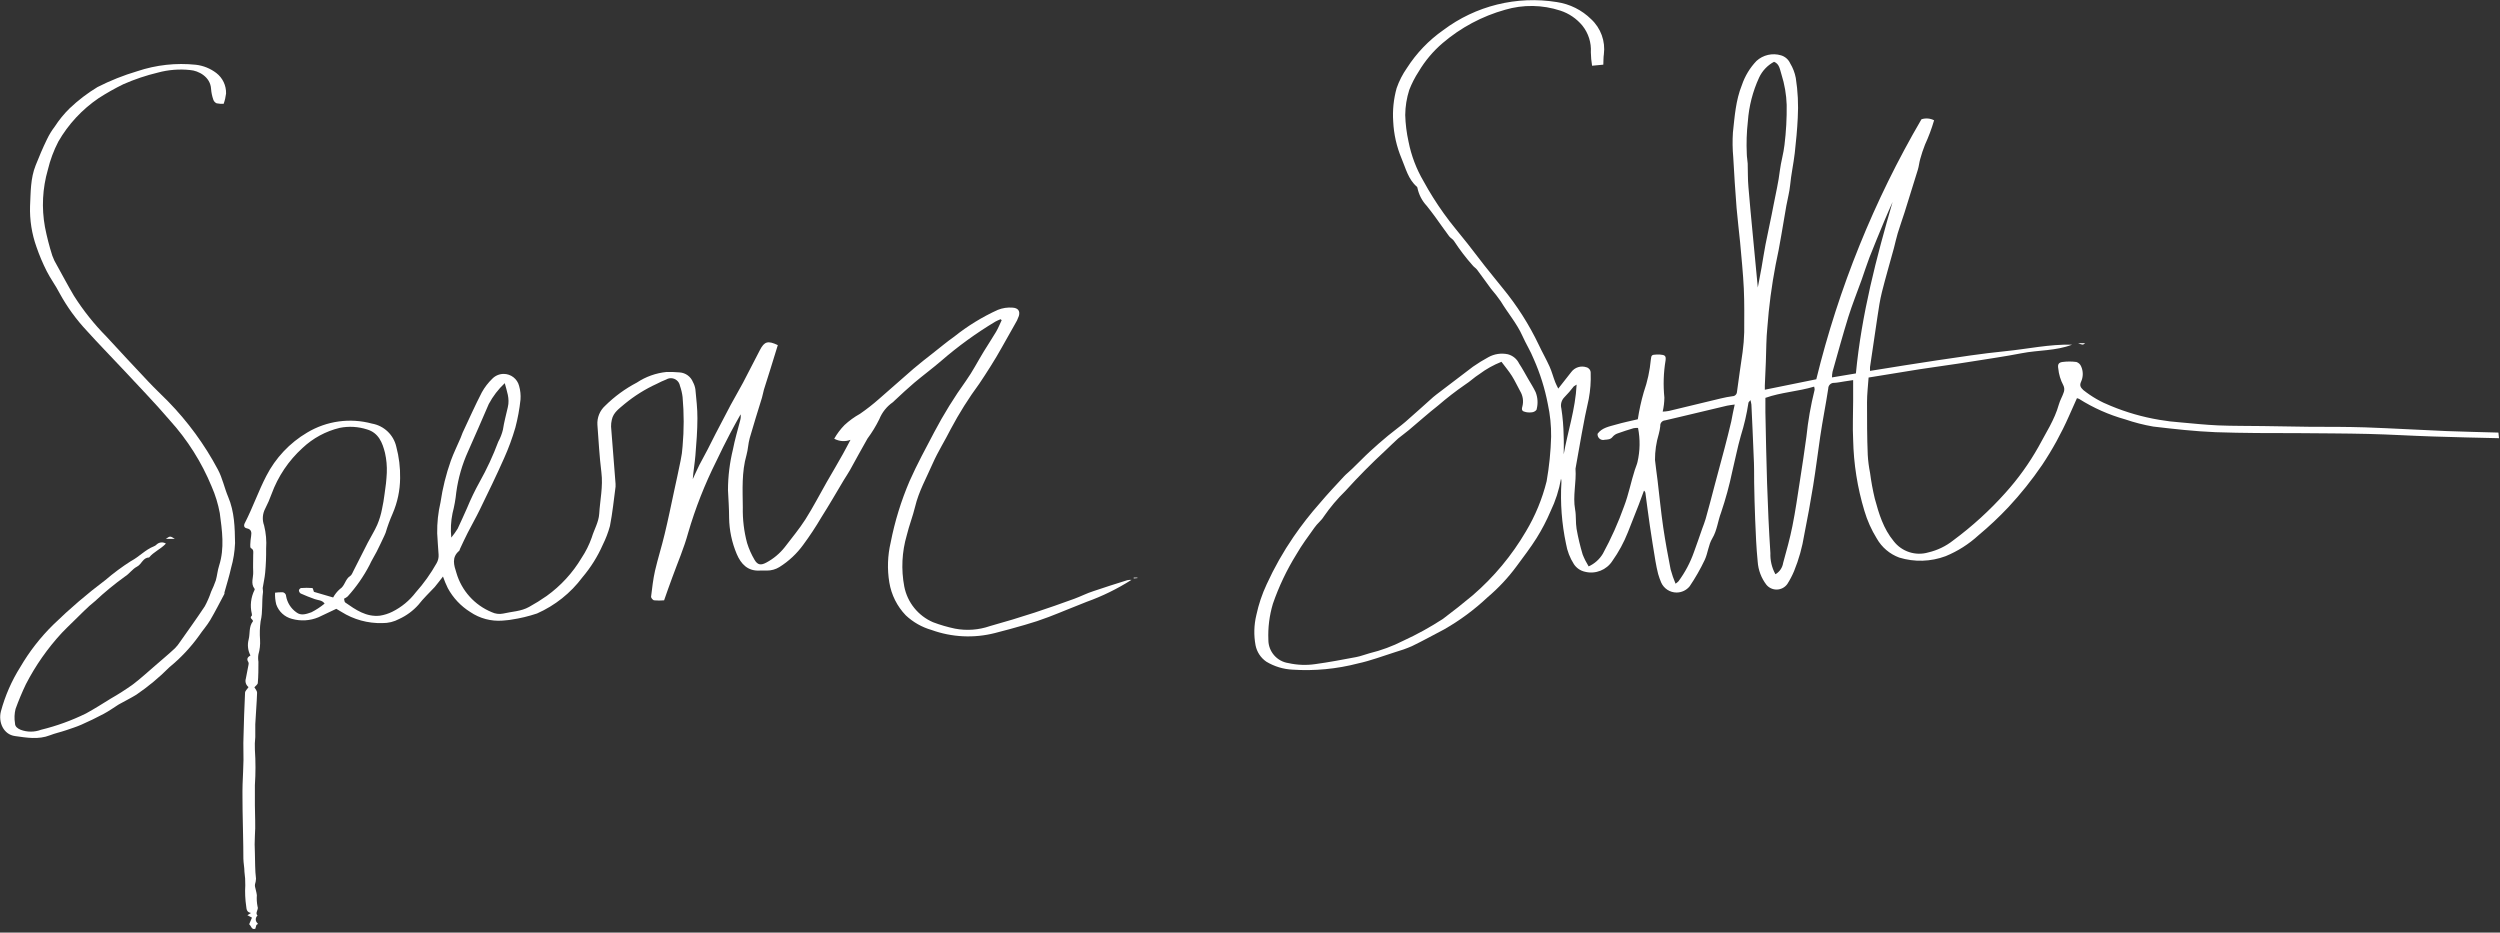 <?xml version="1.0" encoding="UTF-8" standalone="no"?>
<!DOCTYPE svg PUBLIC "-//W3C//DTD SVG 1.1//EN" "http://www.w3.org/Graphics/SVG/1.1/DTD/svg11.dtd">
<svg width="100%" height="100%" viewBox="0 0 445 166" version="1.1" xmlns="http://www.w3.org/2000/svg" xmlns:xlink="http://www.w3.org/1999/xlink" xml:space="preserve" xmlns:serif="http://www.serif.com/" style="fill-rule:evenodd;clip-rule:evenodd;stroke-linejoin:round;stroke-miterlimit:2;">
    <rect x="0" y="0" width="445" height="166" fill="#333333" stroke="none"/>
    <g id="Layer_2">
        <g id="Layer_1-2">
            <path d="M444.82,78C440.82,77.9 436.9,77.83 432.94,77.69C429.15,77.57 425.36,77.33 421.57,77.24C417.41,77.14 413.25,77.14 409.09,77.1C404.18,77.1 399.27,77.1 394.37,76.93C390.66,76.78 386.96,76.36 383.29,75.93C381.592,75.636 379.92,75.208 378.29,74.65C375.387,73.839 372.618,72.61 370.07,71C369.951,70.946 369.827,70.902 369.7,70.87C369.22,71.96 368.75,73.03 368.26,74.1C366.922,77.125 365.326,80.029 363.49,82.78C361.683,85.429 359.677,87.936 357.49,90.28C355.819,92.052 354.042,93.722 352.17,95.28C350.455,96.855 348.474,98.115 346.32,99C343.673,99.99 340.772,100.078 338.07,99.25C336.378,98.629 334.96,97.427 334.07,95.86C333.116,94.319 332.373,92.658 331.86,90.92C330.622,86.817 329.949,82.565 329.86,78.28C329.74,75.98 329.86,73.67 329.86,71.36L329.86,67.66L328.32,67.89C327.71,67.98 327.11,68.12 326.49,68.15C326.47,68.149 326.45,68.148 326.43,68.148C325.881,68.148 325.43,68.6 325.43,69.148C325.43,69.149 325.43,69.149 325.43,69.15C325,72 324.42,74.83 324,77.7C323.58,80.57 323.21,83.55 322.74,86.46C322.27,89.37 321.74,92.27 321.16,95.17C320.805,97.399 320.195,99.581 319.34,101.67C319.006,102.466 318.605,103.232 318.14,103.96C317.699,104.575 316.987,104.941 316.23,104.941C315.53,104.941 314.866,104.629 314.42,104.09C313.51,102.903 312.97,101.473 312.87,99.98C312.62,97.49 312.52,94.98 312.42,92.47C312.32,90.29 312.29,88.11 312.24,85.94C312.24,84.34 312.24,82.74 312.15,81.14C312.04,78.14 311.89,75.07 311.75,72.03C311.712,71.756 311.655,71.486 311.58,71.22C311.39,71.47 311.23,71.58 311.22,71.71C310.921,73.692 310.469,75.648 309.87,77.56C309.27,79.64 308.87,81.79 308.35,83.9C307.832,86.385 307.164,88.836 306.35,91.24C305.77,92.75 305.65,94.4 304.78,95.85C304.1,96.98 304.01,98.45 303.44,99.67C302.666,101.299 301.771,102.867 300.76,104.36C300.191,105.061 299.334,105.47 298.431,105.47C297.248,105.47 296.171,104.77 295.69,103.69C295.48,103.194 295.3,102.687 295.15,102.17C294.96,101.42 294.8,100.65 294.67,99.88C294.317,97.773 293.983,95.66 293.67,93.54C293.39,91.63 293.15,89.72 292.89,87.8C292.874,87.614 292.779,87.443 292.63,87.33C292.32,88.17 292.02,89 291.7,89.83C291.06,91.48 290.41,93.11 289.76,94.76C289.047,96.561 288.121,98.27 287,99.85C285.966,101.455 284.015,102.233 282.16,101.78C281.342,101.611 280.622,101.126 280.16,100.43C279.449,99.325 278.969,98.086 278.75,96.79C277.993,93.206 277.717,89.537 277.93,85.88C277.947,85.654 277.923,85.427 277.86,85.21C277.512,87.217 276.886,89.166 276,91C275.296,92.656 274.464,94.254 273.51,95.78C272.42,97.52 271.16,99.14 269.96,100.78C268.456,102.823 266.718,104.683 264.78,106.32C262.447,108.517 259.863,110.43 257.08,112.02C255.16,113.02 253.26,114.08 251.31,115.02C250.335,115.443 249.333,115.8 248.31,116.09C246.12,116.78 243.96,117.61 241.73,118.09C237.937,119.078 234.011,119.453 230.1,119.2C228.443,119.123 226.831,118.635 225.41,117.78C224.415,117.098 223.725,116.053 223.49,114.87C223.156,113.084 223.204,111.247 223.63,109.48C224.033,107.589 224.65,105.751 225.47,104C226.816,101.051 228.416,98.223 230.25,95.55C231.689,93.456 233.256,91.452 234.94,89.55C236.31,87.92 237.77,86.38 239.22,84.81C239.66,84.33 240.22,83.92 240.66,83.47C241.72,82.47 242.75,81.37 243.84,80.37C244.93,79.37 245.97,78.46 247.07,77.55C248.17,76.64 249.16,75.95 250.15,75.1C251.82,73.66 253.44,72.16 255.09,70.7C255.46,70.38 255.86,70.09 256.25,69.79C258.25,68.28 260.19,66.79 262.19,65.27C263.071,64.655 263.985,64.091 264.93,63.58C265.986,62.993 267.219,62.809 268.4,63.06C269.277,63.288 270.01,63.892 270.4,64.71C270.99,65.6 271.49,66.54 272.02,67.46C272.55,68.38 272.97,69 273.35,69.82C273.723,70.776 273.786,71.826 273.53,72.82C273.53,73.04 273.12,73.3 272.86,73.36C272.457,73.44 272.043,73.44 271.64,73.36C270.95,73.23 270.79,73.01 270.98,72.36C271.225,71.435 271.085,70.449 270.59,69.63C270.09,68.73 269.67,67.79 269.12,66.92C268.57,66.05 267.91,65.27 267.26,64.4C265.854,64.954 264.529,65.694 263.32,66.6C262.42,67.16 261.66,67.92 260.77,68.48C259.115,69.623 257.522,70.855 256,72.17C254.21,73.57 252.52,75.1 250.78,76.55C250.16,77.07 249.48,77.55 248.88,78.04C248.11,78.72 247.4,79.46 246.65,80.15C244.157,82.45 241.773,84.857 239.5,87.37C238.068,88.764 236.775,90.295 235.64,91.94C235.2,92.67 234.46,93.2 233.96,93.94C232.85,95.49 231.7,97.04 230.75,98.69C229.039,101.45 227.64,104.391 226.58,107.46C225.953,109.543 225.679,111.717 225.77,113.89C225.759,115.958 227.292,117.737 229.34,118.03C230.912,118.384 232.536,118.445 234.13,118.21C236.57,117.88 238.99,117.41 241.4,116.96C242.21,116.81 242.98,116.49 243.77,116.28C245.849,115.774 247.862,115.029 249.77,114.06C252.227,112.934 254.597,111.627 256.86,110.15C258.67,108.8 260.42,107.4 262.15,105.96C265.906,102.719 269.103,98.881 271.61,94.6C273.275,91.819 274.519,88.806 275.3,85.66C275.76,83.043 276.028,80.396 276.1,77.74C276.124,75.777 275.926,73.818 275.51,71.9C274.981,69.147 274.138,66.462 273,63.9C272.44,62.49 271.61,61.19 271,59.81C270,57.57 268.39,55.72 267.14,53.64C266.607,52.873 266.033,52.135 265.42,51.43C264.58,50.3 263.77,49.14 262.92,48.01C262.7,47.72 262.35,47.53 262.13,47.24C260.924,45.884 259.821,44.44 258.83,42.92C258.64,42.58 258.2,42.39 257.96,42.07C257.12,40.94 256.31,39.78 255.48,38.63C254.98,37.95 254.48,37.28 253.95,36.63C253.124,35.747 252.556,34.654 252.31,33.47C252.303,33.389 252.272,33.313 252.22,33.25C250.65,31.92 250.22,29.95 249.47,28.19C248.598,26.106 248.097,23.886 247.99,21.63C247.856,19.63 248.063,17.621 248.6,15.69C249.042,14.418 249.658,13.213 250.43,12.11C252.124,9.464 254.318,7.174 256.89,5.37C262.669,1.021 269.98,-0.786 277.12,0.37C279.428,0.713 281.569,1.781 283.23,3.42C284.943,5.009 285.785,7.332 285.49,9.65C285.4,10.21 285.43,10.79 285.39,11.51L283.39,11.7C283.258,10.91 283.185,10.111 283.17,9.31C283.275,7.604 282.744,5.918 281.68,4.58C280.65,3.326 279.283,2.392 277.74,1.89C274.552,0.841 271.119,0.789 267.9,1.74C263.814,2.885 260.027,4.905 256.8,7.66C255.108,9.104 253.665,10.817 252.53,12.73C251.858,13.758 251.295,14.854 250.85,16C250.387,17.445 250.145,18.952 250.13,20.47C250.176,22.068 250.374,23.659 250.72,25.22C251.21,27.704 252.116,30.088 253.4,32.27C254.48,34.253 255.682,36.166 257,38C258.32,39.87 259.84,41.6 261.25,43.4C262.25,44.68 263.25,46 264.25,47.28C265.25,48.56 266.4,49.93 267.47,51.28C270.022,54.378 272.185,57.776 273.91,61.4C274.52,62.7 275.24,63.95 275.83,65.26C276.23,66.15 276.47,67.11 276.83,68.03C276.96,68.38 277.15,68.72 277.37,69.17C278.21,68.1 278.95,67.17 279.68,66.23C280.304,65.381 281.415,65.036 282.41,65.38C282.854,65.504 283.157,65.92 283.14,66.38C283.198,67.928 283.084,69.477 282.8,71C281.85,75.11 281.2,79.28 280.44,83.43C280.62,85.86 279.93,88.26 280.37,90.7C280.58,91.82 280.44,93.01 280.63,94.14C280.901,95.676 281.262,97.196 281.71,98.69C282.002,99.431 282.36,100.144 282.78,100.82C283.832,100.34 284.715,99.552 285.31,98.56C286.789,95.846 288.053,93.021 289.09,90.11C289.9,88 290.31,85.78 291,83.64C291.15,83.18 291.36,82.72 291.47,82.25C291.935,80.254 291.969,78.181 291.57,76.17C291.306,76.156 291.041,76.173 290.78,76.22C289.83,76.51 288.89,76.8 287.96,77.14C287.615,77.252 287.308,77.456 287.07,77.73C286.68,78.25 286.18,78.23 285.64,78.28C285.55,78.306 285.457,78.319 285.364,78.319C284.815,78.319 284.364,77.867 284.364,77.319C284.364,77.282 284.366,77.246 284.37,77.21C285.15,76.12 286.46,75.92 287.66,75.57C288.86,75.22 290.37,74.9 291.53,74.63C291.777,72.998 292.131,71.385 292.59,69.8C293.246,67.926 293.669,65.978 293.85,64C293.93,63.21 294.02,63.14 294.85,63.11L295.47,63.11C296.35,63.18 296.58,63.32 296.47,64.16C296.105,66.347 296.035,68.574 296.26,70.78C296.249,71.618 296.148,72.453 295.96,73.27C296.329,73.255 296.696,73.215 297.06,73.15L306.31,70.92C306.989,70.754 307.677,70.624 308.37,70.53C308.796,70.531 309.154,70.195 309.18,69.77C309.49,67.41 309.84,65.06 310.18,62.69C310.342,61.51 310.438,60.321 310.47,59.13C310.47,56.55 310.52,53.96 310.4,51.38C310.27,48.63 309.98,45.88 309.74,43.14C309.55,41.14 309.28,39.06 309.11,37.01C308.877,34.017 308.68,31.017 308.52,28.01C308.385,26.537 308.365,25.056 308.46,23.58C308.77,20.73 308.96,17.85 310.06,15.13C310.602,13.532 311.486,12.071 312.65,10.85C313.828,9.772 315.491,9.391 317.02,9.85C317.744,10.063 318.34,10.582 318.65,11.27C319.136,12.07 319.475,12.95 319.65,13.87C320.019,16.228 320.136,18.618 320,21C319.9,23.08 319.7,25.16 319.47,27.23C319.25,29.15 318.82,31.05 318.64,32.99C318.52,34.2 318.19,35.4 317.97,36.61C317.34,40.13 316.83,43.67 316.06,47.15C315.356,50.825 314.865,54.538 314.59,58.27C314.38,60.27 314.4,62.37 314.32,64.43L314.14,68.61L314.14,69.37L323.3,67.51C327.28,51.263 333.585,35.675 342.02,21.23C342.764,20.988 343.574,21.053 344.27,21.41C343.837,22.894 343.296,24.345 342.65,25.75C342.32,26.584 342.037,27.435 341.8,28.3C341.62,28.92 341.57,29.58 341.38,30.2C340.6,32.75 339.81,35.28 339.01,37.82C338.61,39.06 338.17,40.29 337.79,41.54C337.53,42.4 337.35,43.28 337.12,44.15C336.41,46.76 335.64,49.37 334.98,52C334.62,53.43 334.41,54.9 334.19,56.36C333.73,59.36 333.3,62.36 332.86,65.36C332.844,65.58 332.844,65.8 332.86,66.02C336.86,65.38 340.86,64.72 344.79,64.14C348.72,63.56 352.85,62.92 356.89,62.52C360.93,62.12 364.8,61.25 368.83,61.35C365.93,62.48 362.83,62.29 359.83,62.88C356.83,63.47 353.83,63.88 350.83,64.37C347.83,64.86 344.72,65.26 341.67,65.73C338.62,66.2 335.67,66.73 332.61,67.2C332.51,68.67 332.33,70.14 332.33,71.61C332.33,74.74 332.33,77.87 332.46,80.99C332.523,82.058 332.66,83.121 332.87,84.17C333.069,85.707 333.349,87.233 333.71,88.74C334.44,91.43 335.23,94.1 337.08,96.33C338.52,98.2 340.976,98.998 343.24,98.33C344.852,97.955 346.362,97.227 347.66,96.2C351.04,93.701 354.157,90.863 356.96,87.73C359.216,85.228 361.188,82.485 362.84,79.55C364.14,77.08 365.71,74.74 366.47,72.01C366.69,71.22 367.14,70.51 367.38,69.73C367.491,69.347 367.451,68.935 367.27,68.58C366.775,67.649 366.469,66.63 366.37,65.58C366.24,64.87 366.43,64.52 367.13,64.43C367.947,64.325 368.773,64.325 369.59,64.43C369.967,64.549 370.274,64.827 370.43,65.19C370.834,66.065 370.834,67.075 370.43,67.95C370.14,68.58 370.31,68.95 370.83,69.43C372.312,70.611 373.964,71.562 375.73,72.25C378.506,73.404 381.405,74.236 384.37,74.73C385.628,74.948 386.896,75.102 388.17,75.19C390.38,75.39 392.6,75.62 394.82,75.72C397.49,75.83 400.17,75.8 402.82,75.84C405.47,75.88 408.43,75.94 411.23,75.97C414.49,75.97 417.75,75.97 421,76.07C425.82,76.24 430.64,76.53 435.46,76.73C438.54,76.85 441.63,76.91 444.72,77L444.82,78ZM308.82,72C308.22,72.09 307.82,72.12 307.42,72.21C304.62,72.86 301.82,73.53 299.02,74.21C298.14,74.41 297.26,74.64 296.38,74.83C295.903,74.859 295.525,75.26 295.525,75.738C295.525,75.769 295.527,75.8 295.53,75.83C295.48,76.313 295.389,76.792 295.26,77.26C294.809,78.755 294.583,80.309 294.59,81.87C294.72,83.1 294.9,84.31 295.05,85.54C295.38,88.3 295.65,91.08 296.05,93.84C296.42,96.35 296.88,98.84 297.37,101.35C297.604,102.219 297.898,103.072 298.25,103.9C298.436,103.773 298.61,103.629 298.77,103.47C299.94,101.887 300.867,100.137 301.52,98.28C302.02,96.89 302.52,95.5 302.99,94.11C303.19,93.53 303.44,92.97 303.6,92.38C304.16,90.38 304.69,88.38 305.23,86.3C305.81,84.12 306.41,81.95 306.98,79.76C307.4,78.18 307.79,76.59 308.17,74.99C308.35,74 308.54,73.06 308.78,72L308.82,72ZM316.06,102.2C316.782,101.766 317.273,101.032 317.4,100.2C318,98.03 318.61,95.85 319.05,93.64C319.59,90.96 319.97,88.25 320.39,85.54C320.81,82.83 321.19,80.35 321.54,77.74C321.826,74.925 322.314,72.135 323,69.39C323,69.25 323,69.09 322.92,68.82C320.03,69.69 317.05,69.82 314.24,70.82L314.24,73.34C314.33,77.57 314.4,81.8 314.54,86.03C314.68,90.26 314.86,94.32 315.13,98.46C315.082,99.752 315.383,101.034 316,102.17L316.06,102.2ZM315.78,11C314.613,11.624 313.679,12.61 313.12,13.81C311.988,16.268 311.31,18.911 311.12,21.61C310.902,23.528 310.839,25.461 310.93,27.39C310.93,27.96 311.06,28.53 311.09,29.1C311.14,30.49 311.09,31.89 311.22,33.28C311.44,36.06 311.72,38.84 311.98,41.62C312.27,44.71 312.57,47.79 312.89,51.18C313.15,49.82 313.36,48.74 313.55,47.66C313.8,46.28 313.99,44.9 314.26,43.53C314.72,41.17 315.26,38.82 315.7,36.46C316.08,34.46 316.58,32.4 316.82,30.33C317.01,28.8 317.47,27.33 317.64,25.78C317.93,23.422 318.06,21.046 318.03,18.67C317.97,16.829 317.657,15.005 317.1,13.25C316.82,12.39 316.75,11.37 315.78,11ZM336.92,35.86C336.4,37.05 335.86,38.24 335.36,39.45C334.48,41.57 333.6,43.69 332.76,45.83C332.26,47.13 331.85,48.46 331.38,49.78C330.59,51.98 329.71,54.16 329.01,56.39C328.01,59.63 327.11,62.91 326.19,66.18C326.126,66.51 326.093,66.844 326.09,67.18L330.35,66.47C331.36,55.91 334,45.85 336.92,35.81L336.92,35.86ZM278.34,80.88C279.01,76.98 280.42,72.88 280.64,68.46C280.465,68.549 280.298,68.653 280.14,68.77C279.625,69.448 279.067,70.093 278.47,70.7C277.944,71.221 277.734,71.984 277.92,72.7C278.167,74.316 278.304,75.946 278.33,77.58C278.39,78.77 278.34,80 278.34,80.88Z" style="fill:white;fill-rule:nonzero;"/>
            <path d="M201.41,103.21C198.898,104.81 196.214,106.125 193.41,107.13C191.15,108 188.93,108.96 186.67,109.82C185.28,110.35 183.87,110.82 182.45,111.22C180.68,111.74 178.89,112.22 177.1,112.68C173.364,113.636 169.425,113.444 165.8,112.13C164.091,111.64 162.524,110.748 161.23,109.53C159.683,107.923 158.661,105.882 158.3,103.68C157.909,101.314 157.991,98.894 158.54,96.56C159.273,92.804 160.403,89.137 161.91,85.62C163.24,82.62 164.79,79.79 166.3,76.91C167.968,73.744 169.852,70.696 171.94,67.79C173.11,66.15 174.03,64.34 175.08,62.62C175.81,61.42 176.59,60.26 177.3,59.06C177.69,58.4 177.97,57.68 178.3,56.99L178.1,56.82C177.783,56.947 177.472,57.091 177.17,57.25C173.756,59.299 170.527,61.641 167.52,64.25C165.96,65.59 164.31,66.81 162.74,68.13C161.58,69.13 160.48,70.13 159.36,71.19C159.2,71.33 159.07,71.48 158.91,71.61C157.84,72.357 157.009,73.4 156.52,74.61C155.923,75.825 155.217,76.983 154.41,78.07C153.34,79.92 152.34,81.81 151.3,83.67C150.96,84.28 150.56,84.85 150.2,85.45C148.88,87.66 147.59,89.9 146.2,92.09C145.218,93.761 144.15,95.38 143,96.94C141.85,98.538 140.4,99.897 138.73,100.94C138.06,101.352 137.287,101.567 136.5,101.56L135.27,101.56C133.09,101.7 131.89,100.38 131.14,98.62C130.273,96.571 129.811,94.374 129.78,92.15C129.78,90.5 129.66,88.86 129.58,87.22C129.587,84.79 129.883,82.37 130.46,80.01C130.79,78.28 131.3,76.59 131.74,74.88C131.851,74.514 131.882,74.129 131.83,73.75C131.21,74.87 130.57,75.98 129.98,77.12C129.13,78.76 128.29,80.41 127.49,82.12C125.444,86.204 123.771,90.465 122.49,94.85C121.76,97.54 120.63,100.12 119.68,102.75C119.2,104.1 118.68,105.45 118.21,106.86C117.628,106.911 117.042,106.911 116.46,106.86C116.23,106.86 115.87,106.42 115.89,106.22C116.08,104.68 116.25,103.12 116.59,101.61C117.1,99.41 117.79,97.26 118.31,95.06C118.93,92.51 119.45,89.94 120,87.38C120.39,85.58 120.79,83.78 121.15,81.97C121.331,81.13 121.448,80.278 121.5,79.42C121.76,76.509 121.76,73.581 121.5,70.67C121.417,69.988 121.26,69.317 121.03,68.67C120.894,67.893 120.213,67.32 119.424,67.32C119.131,67.32 118.842,67.4 118.59,67.55C118.016,67.776 117.456,68.033 116.91,68.32C114.848,69.261 112.919,70.468 111.17,71.91C110.26,72.7 109.17,73.4 108.9,74.73C108.807,75.123 108.764,75.526 108.77,75.93C109.02,79.34 109.3,82.74 109.57,86.14C109.585,86.303 109.585,86.467 109.57,86.63C109.26,88.96 109.03,91.29 108.57,93.63C108.256,94.779 107.831,95.894 107.3,96.96C106.378,99.054 105.159,101.004 103.68,102.75C101.583,105.56 98.796,107.781 95.59,109.2C94.112,109.697 92.593,110.062 91.05,110.29C90.53,110.4 89.99,110.4 89.45,110.47C87.419,110.624 85.395,110.085 83.71,108.94C82.03,107.895 80.652,106.43 79.71,104.69C79.382,104.018 79.095,103.327 78.85,102.62C78.31,103.31 77.85,103.93 77.38,104.49C76.38,105.56 75.38,106.49 74.48,107.65C73.524,108.722 72.356,109.583 71.05,110.18C70.129,110.677 69.096,110.928 68.05,110.91C65.479,110.978 62.945,110.282 60.77,108.91C60.46,108.71 60.14,108.54 59.86,108.37C58.76,108.89 57.73,109.37 56.69,109.87C55.195,110.498 53.53,110.601 51.97,110.16C50.662,109.828 49.608,108.856 49.17,107.58C49.001,106.9 48.93,106.2 48.96,105.5C49.364,105.445 49.772,105.418 50.18,105.42C50.197,105.419 50.213,105.418 50.23,105.418C50.602,105.418 50.91,105.718 50.92,106.09C51.119,107.254 51.77,108.293 52.73,108.98C53.6,109.68 54.6,109.27 55.44,108.98C56.274,108.553 57.058,108.037 57.78,107.44C57.34,106.8 56.62,106.86 56.02,106.64C55.17,106.34 54.34,106.01 53.52,105.64C53.33,105.512 53.214,105.299 53.21,105.07C53.21,104.94 53.45,104.68 53.59,104.67C54.256,104.619 54.924,104.619 55.59,104.67C55.7,104.67 55.78,105.1 55.88,105.35L59.3,106.35C59.608,105.788 60.01,105.284 60.49,104.86C61.41,104.29 61.43,103.09 62.33,102.53C62.63,102.34 62.77,101.87 62.96,101.53C63.79,99.89 64.61,98.24 65.46,96.6C66.01,95.53 66.67,94.51 67.15,93.41C67.532,92.506 67.817,91.564 68,90.6C68.2,89.73 68.33,88.84 68.45,87.95C68.654,86.698 68.787,85.436 68.85,84.17C68.899,82.978 68.792,81.784 68.53,80.62C68.08,78.81 67.4,77.05 65.34,76.44C63.767,75.933 62.091,75.836 60.47,76.16C57.989,76.756 55.707,77.991 53.85,79.74C51.378,81.984 49.487,84.795 48.34,87.93C48.019,88.82 47.642,89.688 47.21,90.53C46.718,91.455 46.645,92.548 47.01,93.53C47.347,94.879 47.469,96.273 47.37,97.66C47.388,99.089 47.331,100.517 47.2,101.94C47.12,102.85 46.9,103.76 46.76,104.67C46.76,104.92 46.84,105.18 46.81,105.43C46.57,107.14 46.81,108.87 46.39,110.59C46.241,111.68 46.207,112.783 46.29,113.88C46.343,114.757 46.245,115.636 46,116.48C45.929,116.914 45.929,117.356 46,117.79C46,119.04 46,120.31 45.89,121.56C45.89,121.83 45.5,122.07 45.28,122.34C45.41,122.59 45.77,122.94 45.76,123.34C45.7,125.2 45.53,127.06 45.44,128.93L45.44,131.21C45.357,131.947 45.334,132.689 45.37,133.43C45.51,135.538 45.51,137.652 45.37,139.76L45.37,143.33C45.37,145.15 45.51,146.98 45.37,148.79C45.314,149.789 45.314,150.791 45.37,151.79C45.43,153.33 45.37,154.87 45.57,156.41C45.554,156.75 45.493,157.086 45.39,157.41C45.37,157.543 45.37,157.677 45.39,157.81C45.49,158.32 45.66,158.81 45.72,159.34C45.669,160.009 45.709,160.682 45.84,161.34C46.1,161.94 45.33,162.46 45.84,162.97C45.639,163.141 45.524,163.392 45.524,163.655C45.524,163.918 45.639,164.169 45.84,164.34C46.041,164.511 45.68,164.55 45.63,164.67C45.58,164.79 45.52,165.07 45.45,165.31C44.77,165.58 44.72,164.78 44.35,164.52L44.85,163.34L44.04,162.91L44.65,162.53C44.65,162.53 44.65,162.48 44.58,162.48C43.96,162.36 43.87,161.87 43.83,161.36C43.643,160.113 43.586,158.849 43.66,157.59C43.674,156.784 43.624,155.978 43.51,155.18C43.51,154.4 43.33,153.62 43.32,152.83C43.32,149.98 43.22,147.12 43.18,144.27C43.18,142.71 43.13,141.15 43.18,139.59C43.23,138.03 43.32,136.73 43.34,135.3C43.36,133.87 43.28,132.61 43.34,131.3C43.4,128.633 43.493,125.967 43.62,123.3C43.62,122.99 44,122.69 44.24,122.3C43.777,121.95 43.584,121.343 43.76,120.79C43.92,120 44.08,119.21 44.22,118.41C44.282,118.235 44.282,118.045 44.22,117.87C43.83,117.3 44.08,116.96 44.58,116.67C44.128,115.81 44.01,114.812 44.25,113.87C44.54,112.79 44.25,111.57 45.02,110.59C45.09,110.24 44.28,110.07 44.82,109.59C44.88,109.53 44.82,109.36 44.82,109.24C44.479,107.817 44.653,106.318 45.31,105.01C45.31,104.95 45.37,104.84 45.31,104.8C44.57,103.86 45.12,102.8 45.07,101.8C45.02,100.8 45.07,99.8 45.07,98.74C45.07,98.32 45.22,97.84 44.66,97.57C44.54,97.5 44.53,97.13 44.55,96.9C44.55,96.4 44.64,95.9 44.7,95.42C44.8,94.76 44.77,94.21 43.92,94.04C43.39,93.93 43.35,93.49 43.61,93.04C45,90.33 46,87.42 47.4,84.72C49.045,81.511 51.566,78.834 54.67,77C58.137,74.919 62.308,74.341 66.21,75.4C68.349,75.771 70.063,77.402 70.54,79.52C71.027,81.342 71.256,83.224 71.22,85.11C71.205,87.281 70.753,89.427 69.89,91.42C69.401,92.529 68.983,93.668 68.64,94.83C68.57,95.02 68.49,95.2 68.4,95.39C67.95,96.33 67.52,97.28 67.04,98.21C66.56,99.14 66.14,99.76 65.78,100.57C64.73,102.594 63.423,104.473 61.89,106.16C61.693,106.326 61.474,106.464 61.24,106.57C61.31,106.81 61.3,107.14 61.45,107.24C63.31,108.54 65.19,109.86 67.63,109.59C68.395,109.471 69.137,109.235 69.83,108.89C71.465,108.078 72.892,106.901 74,105.45C75.425,103.853 76.672,102.106 77.72,100.24C77.983,99.782 78.105,99.257 78.07,98.73C77.95,97.46 77.92,96.19 77.82,94.92C77.791,93.069 77.989,91.222 78.41,89.42C78.781,86.893 79.398,84.408 80.25,82C80.75,80.62 81.41,79.3 81.99,77.94C82.12,77.65 82.21,77.33 82.34,77.03C83.47,74.63 84.55,72.19 85.77,69.83C86.27,68.932 86.9,68.114 87.64,67.4C88.172,66.86 88.899,66.555 89.657,66.555C90.948,66.555 92.083,67.439 92.4,68.69C92.626,69.482 92.711,70.308 92.65,71.13C92.471,72.818 92.163,74.489 91.73,76.13C91.189,77.984 90.521,79.798 89.73,81.56C88.36,84.65 86.88,87.69 85.4,90.73C84.73,92.12 83.95,93.46 83.25,94.84C82.77,95.78 82.33,96.74 81.88,97.7C81.82,97.81 81.82,97.97 81.74,98.04C80.35,99.2 80.8,100.6 81.24,101.97C82.162,105.14 84.484,107.72 87.54,108.97C88.162,109.267 88.864,109.354 89.54,109.22C91.09,108.85 92.75,108.84 94.18,108.03C95.258,107.438 96.303,106.787 97.31,106.08C99.822,104.273 101.936,101.969 103.52,99.31C104.271,98.18 104.879,96.96 105.33,95.68C105.75,94.27 106.56,92.97 106.66,91.46C106.81,89.01 107.36,86.6 107.05,84.1C106.7,81.29 106.55,78.46 106.34,75.63C106.255,74.348 106.76,73.095 107.71,72.23C109.377,70.58 111.282,69.188 113.36,68.1C114.946,67.047 116.766,66.398 118.66,66.21C119.44,66.21 120.22,66.21 120.99,66.29C122.042,66.365 122.962,67.04 123.35,68.02C123.567,68.418 123.713,68.851 123.78,69.3C123.94,71.01 124.15,72.73 124.14,74.45C124.14,76.66 123.96,78.88 123.78,81.09C123.67,82.47 123.42,83.84 123.31,85.29C123.7,84.45 124.07,83.6 124.48,82.78C125.493,80.927 126.46,79.067 127.38,77.2C128.26,75.487 129.153,73.78 130.06,72.08C130.78,70.74 131.56,69.44 132.28,68.08C133.28,66.16 134.28,64.22 135.28,62.28C136.06,60.78 136.69,60.59 138.45,61.43C138.03,62.81 137.6,64.21 137.16,65.61C136.72,67.01 136.36,68.1 135.98,69.35C135.84,69.82 135.77,70.35 135.63,70.79C134.9,73.19 134.13,75.57 133.45,77.98C133.17,78.98 133.16,79.98 132.88,80.98C132,84.05 132.19,87.17 132.22,90.29C132.172,92.435 132.427,94.577 132.98,96.65C133.304,97.699 133.751,98.706 134.31,99.65C134.86,100.59 135.45,100.65 136.4,100.14C137.679,99.459 138.803,98.519 139.7,97.38C140.94,95.75 142.27,94.16 143.37,92.44C144.73,90.29 145.9,88.02 147.16,85.81C148.16,84.13 149.09,82.46 150.04,80.81C150.5,79.99 150.93,79.14 151.39,78.29C150.441,78.652 149.38,78.579 148.49,78.09C148.994,77.205 149.609,76.388 150.32,75.66C151.156,74.885 152.083,74.213 153.08,73.66C154.265,72.842 155.401,71.954 156.48,71C158.54,69.23 160.55,67.4 162.61,65.63C163.7,64.69 164.84,63.82 165.97,62.93C167.26,61.93 168.52,60.85 169.84,59.93C172.22,58.026 174.827,56.424 177.6,55.16C178.44,54.822 179.348,54.685 180.25,54.76C181.2,54.82 181.61,55.34 181.36,56.24C181.171,56.784 180.92,57.304 180.61,57.79C179.863,59.123 179.1,60.477 178.32,61.85C177.68,62.98 177.03,64.11 176.32,65.21C175.61,66.31 175.01,67.29 174.32,68.29C172.428,70.859 170.727,73.563 169.23,76.38C168.23,78.38 166.96,80.38 166.04,82.46C164.93,85.01 163.54,87.46 162.89,90.19C162.48,91.9 161.82,93.55 161.41,95.26C160.538,98.228 160.383,101.361 160.96,104.4C161.512,107.235 163.436,109.62 166.09,110.76C167.362,111.241 168.669,111.622 170,111.9C172.078,112.294 174.223,112.136 176.22,111.44C178.887,110.7 181.527,109.903 184.14,109.05C186.52,108.28 188.87,107.43 191.23,106.58C192.38,106.16 193.49,105.58 194.64,105.22C196.64,104.53 198.64,103.91 200.64,103.28C200.893,103.226 201.151,103.203 201.41,103.21ZM89.84,68.21C88.697,69.283 87.737,70.536 87,71.92C85.77,74.73 84.58,77.56 83.31,80.36C82.267,82.663 81.563,85.105 81.22,87.61C81.093,88.875 80.869,90.129 80.55,91.36C80.256,92.784 80.182,94.244 80.33,95.69C80.74,95.188 81.118,94.66 81.46,94.11C82.05,92.9 82.57,91.66 83.13,90.44C83.788,88.849 84.535,87.296 85.37,85.79C86.658,83.492 87.768,81.098 88.69,78.63C89.06,77.956 89.339,77.237 89.52,76.49C89.72,75.15 90.09,73.82 90.39,72.49C90.77,70.92 90.21,69.63 89.84,68.18L89.84,68.21Z" style="fill:white;fill-rule:nonzero;"/>
            <path d="M29.53,96.76C28.59,97.76 27.35,98.23 26.53,99.24C25.44,99.24 25.23,100.43 24.39,100.86C23.55,101.29 23.02,102.15 22.23,102.63C20.369,103.972 18.595,105.432 16.92,107C15.54,108.08 14.34,109.39 13.07,110.6C12.37,111.28 11.67,111.96 11,112.66C8.468,115.401 6.319,118.473 4.61,121.79C3.924,123.225 3.31,124.694 2.77,126.19C2.56,127.027 2.526,127.899 2.67,128.75C2.67,129.33 3.11,129.66 3.67,129.9C4.84,130.34 6.13,130.34 7.3,129.9C10.064,129.225 12.746,128.253 15.3,127C16.8,126.18 18.25,125.26 19.7,124.36C21.055,123.587 22.37,122.746 23.64,121.84C25.05,120.78 26.34,119.57 27.69,118.42C28.83,117.42 29.99,116.47 31.11,115.42C31.459,115.077 31.768,114.694 32.03,114.28C33.52,112.16 35.03,110.07 36.46,107.91C36.906,107.08 37.281,106.214 37.58,105.32C37.893,104.669 38.17,104.001 38.41,103.32C38.66,102.46 38.72,101.54 39,100.69C40,97.58 39.53,94.43 39.12,91.32C38.822,89.703 38.339,88.126 37.68,86.62C35.895,82.282 33.37,78.286 30.22,74.81C27.53,71.66 24.63,68.69 21.81,65.65C19.71,63.4 17.54,61.2 15.48,58.91C13.573,56.884 11.933,54.622 10.6,52.18C9.91,50.83 8.99,49.61 8.31,48.26C7.605,46.867 6.997,45.427 6.49,43.95C5.659,41.623 5.272,39.16 5.35,36.69C5.47,34.25 5.41,31.76 6.35,29.42C6.97,27.87 7.61,26.33 8.35,24.82C8.738,24.003 9.211,23.229 9.76,22.51C10.518,21.339 11.403,20.256 12.4,19.28C13.909,17.845 15.569,16.578 17.35,15.5C19.616,14.348 21.983,13.404 24.42,12.68C27.787,11.55 31.358,11.158 34.89,11.53C36.206,11.687 37.457,12.195 38.51,13C39.637,13.869 40.28,15.228 40.24,16.65C40.167,17.274 40.023,17.888 39.81,18.48C39.391,18.499 38.972,18.469 38.56,18.39C38.281,18.266 38.067,18.03 37.97,17.74C37.753,17.12 37.618,16.475 37.57,15.82C37.45,13.67 35.32,12.58 33.86,12.47C31.932,12.261 29.982,12.413 28.11,12.92C25.995,13.426 23.93,14.122 21.94,15C20.429,15.74 18.964,16.568 17.55,17.48C14.607,19.482 12.156,22.125 10.38,25.21C9.559,26.795 8.935,28.474 8.52,30.21C7.562,33.521 7.384,37.009 8,40.4C8.338,42.127 8.775,43.833 9.31,45.51C9.53,46.125 9.815,46.715 10.16,47.27C11.16,49.07 12.11,50.88 13.16,52.65C14.823,55.274 16.764,57.712 18.95,59.92C21.43,62.6 23.9,65.29 26.4,67.92C27.52,69.11 28.72,70.24 29.88,71.41C33.412,75.018 36.409,79.113 38.78,83.57C39.6,85.09 39.94,86.86 40.62,88.46C41.74,91.1 41.8,93.91 41.84,96.68C41.78,98.176 41.542,99.66 41.13,101.1C40.81,102.57 40.35,104 39.95,105.46L39.95,105.7C39.12,107.25 38.33,108.83 37.44,110.34C36.86,111.34 36.08,112.18 35.44,113.14C33.935,115.237 32.16,117.127 30.16,118.76C28.351,120.581 26.372,122.225 24.25,123.67C23.32,124.24 22.33,124.73 21.38,125.26L21.06,125.44C20.2,125.99 19.37,126.58 18.47,127.06C17.16,127.76 15.83,128.4 14.47,129C13.58,129.39 12.64,129.68 11.71,130C10.78,130.32 9.8,130.52 8.89,130.88C6.83,131.69 4.72,131.3 2.67,131.02C0.62,130.74 -0.33,128.56 0.16,126.63C0.91,123.843 2.073,121.183 3.61,118.74C5.23,115.965 7.214,113.419 9.51,111.17C12.422,108.337 15.512,105.691 18.76,103.25C20.201,102.013 21.728,100.88 23.33,99.86C24.78,99.1 25.85,97.86 27.38,97.25C27.569,97.179 27.74,97.066 27.88,96.92C28.326,96.493 29.011,96.427 29.53,96.76Z" style="fill:white;fill-rule:nonzero;"/>
            <path d="M369.9,61.09L371.16,61.09C370.74,61.42 370.74,61.42 369.9,61.09Z" style="fill:white;fill-rule:nonzero;"/>
            <path d="M31.12,95.92L29.52,95.92C30.28,95.39 30.28,95.39 31.12,95.92Z" style="fill:white;fill-rule:nonzero;"/>
            <path d="M202.46,102.9L201.8,102.96L201.8,102.81L202.46,102.81L202.46,102.9Z" style="fill:white;fill-rule:nonzero;"/>
        </g>
    </g>
</svg>
